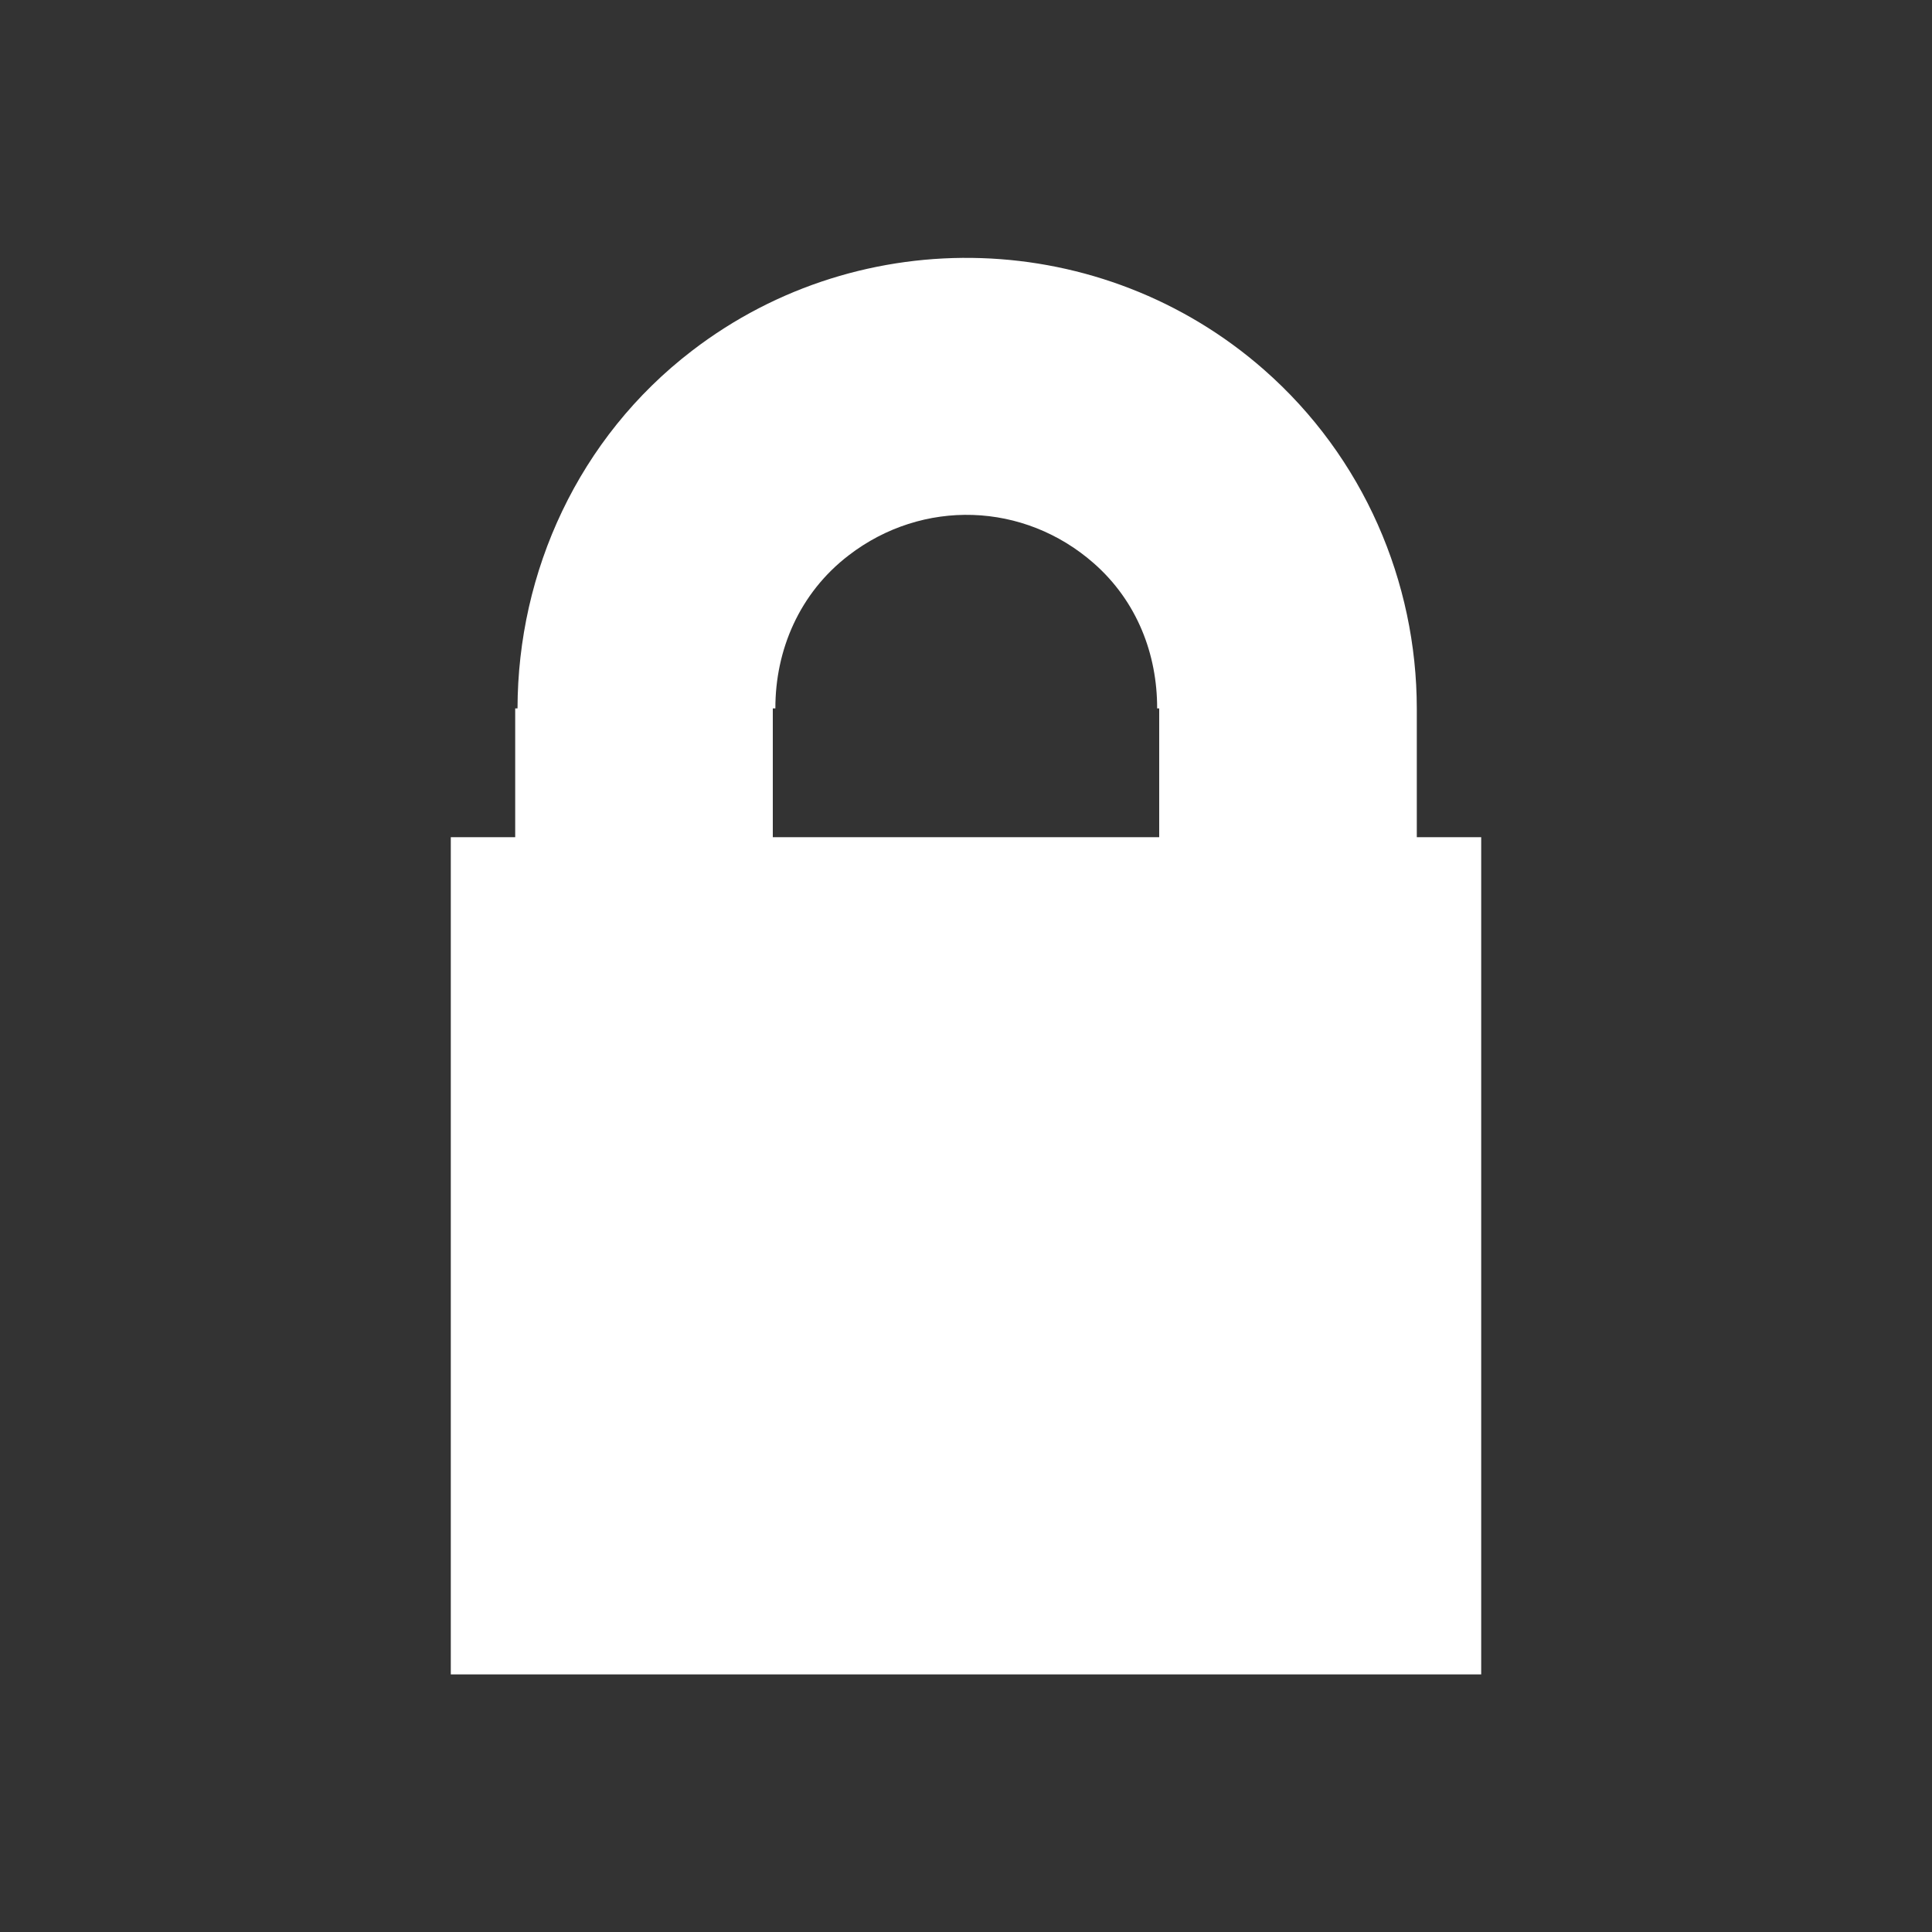 <?xml version="1.0" encoding="UTF-8" standalone="no"?>
<svg
   xmlns:dc="http://purl.org/dc/elements/1.1/"
   xmlns:cc="http://creativecommons.org/ns#"
   xmlns:rdf="http://www.w3.org/1999/02/22-rdf-syntax-ns#"
   xmlns:svg="http://www.w3.org/2000/svg"
   xmlns="http://www.w3.org/2000/svg"
   xmlns:sodipodi="http://sodipodi.sourceforge.net/DTD/sodipodi-0.dtd"
   xmlns:inkscape="http://www.inkscape.org/namespaces/inkscape"
   inkscape:export-ydpi="96"
   inkscape:export-xdpi="96"
   inkscape:export-filename="/home/raster/C/th-efl/th/img/ic/lock-015.png"
   inkscape:version="1.0 (4035a4fb49, 2020-05-01)"
   sodipodi:docname="lock.svg"
   viewBox="0 0 15 15"
   height="15"
   width="15"
   id="svg2"
   version="1.1">
  <rect x="0" y="0" width="15" height="15" fill="#333333" stroke="none"/>
  <defs
     id="defs6" />
  <sodipodi:namedview
     inkscape:bbox-nodes="true"
     inkscape:snap-bbox="true"
     inkscape:current-layer="g10"
     inkscape:window-maximized="0"
     inkscape:window-y="0"
     inkscape:window-x="384"
     inkscape:cy="7.5"
     inkscape:cx="7.5"
     inkscape:zoom="80.666667"
     showgrid="true"
     id="namedview4"
     inkscape:window-height="1372"
     inkscape:window-width="1920"
     inkscape:pageshadow="2"
     inkscape:pageopacity="0"
     guidetolerance="10"
     gridtolerance="10"
     objecttolerance="10"
     borderopacity="1"
     bordercolor="#666666"
     pagecolor="#404040"
     inkscape:document-rotation="0">
    <inkscape:grid
       spacingy="0.5"
       spacingx="0.5"
       id="grid837"
       type="xygrid" />
  </sodipodi:namedview>
  <g
     id="g10"
     inkscape:label="Image"
     inkscape:groupmode="layer">
    <rect
       style="fill:#ffffff;fill-opacity:1;stroke:none;stroke-width:3.406;stroke-linecap:round;stroke-linejoin:round"
       id="rect884"
       width="8"
       height="6.5"
       x="3.5"
       y="6.5" />
    <path
       d="M 7.619 2.004 C 6.831 1.978 6.033 2.216 5.373 2.723 C 4.49 3.4 4.02 4.44 4.018 5.5 L 4 5.5 L 4 8.5 L 6 8.5 L 6 5.5 L 6.02 5.5 C 6.019 5.047 6.207 4.604 6.59 4.311 C 6.876 4.091 7.217 3.987 7.553 3.998 C 7.889 4.009 8.221 4.135 8.492 4.373 C 8.829 4.669 8.985 5.081 8.984 5.5 L 9 5.5 L 9 8.5 L 11 8.5 L 11 5.5 C 10.999 4.519 10.589 3.55 9.812 2.869 C 9.187 2.321 8.407 2.03 7.619 2.004 z "
       style="color:#000000;font-style:normal;font-variant:normal;font-weight:normal;font-stretch:normal;font-size:medium;line-height:normal;font-family:sans-serif;font-variant-ligatures:normal;font-variant-position:normal;font-variant-caps:normal;font-variant-numeric:normal;font-variant-alternates:normal;font-variant-east-asian:normal;font-feature-settings:normal;font-variation-settings:normal;text-indent:0;text-align:start;text-decoration:none;text-decoration-line:none;text-decoration-style:solid;text-decoration-color:#000000;letter-spacing:normal;word-spacing:normal;text-transform:none;writing-mode:lr-tb;direction:ltr;text-orientation:mixed;dominant-baseline:auto;baseline-shift:baseline;text-anchor:start;white-space:normal;shape-padding:0;shape-margin:0;inline-size:0;clip-rule:nonzero;display:inline;overflow:visible;visibility:visible;opacity:1;isolation:auto;mix-blend-mode:normal;color-interpolation:sRGB;color-interpolation-filters:linearRGB;solid-color:#000000;solid-opacity:1;vector-effect:none;fill:#ffffff;fill-opacity:1;fill-rule:nonzero;stroke:none;stroke-width:2;stroke-linecap:round;stroke-linejoin:round;stroke-miterlimit:4;stroke-dasharray:none;stroke-dashoffset:0;stroke-opacity:1;color-rendering:auto;image-rendering:auto;shape-rendering:auto;text-rendering:auto;enable-background:accumulate;stop-color:#000000;stop-opacity:1"
       id="path891" />
  </g>
</svg>
